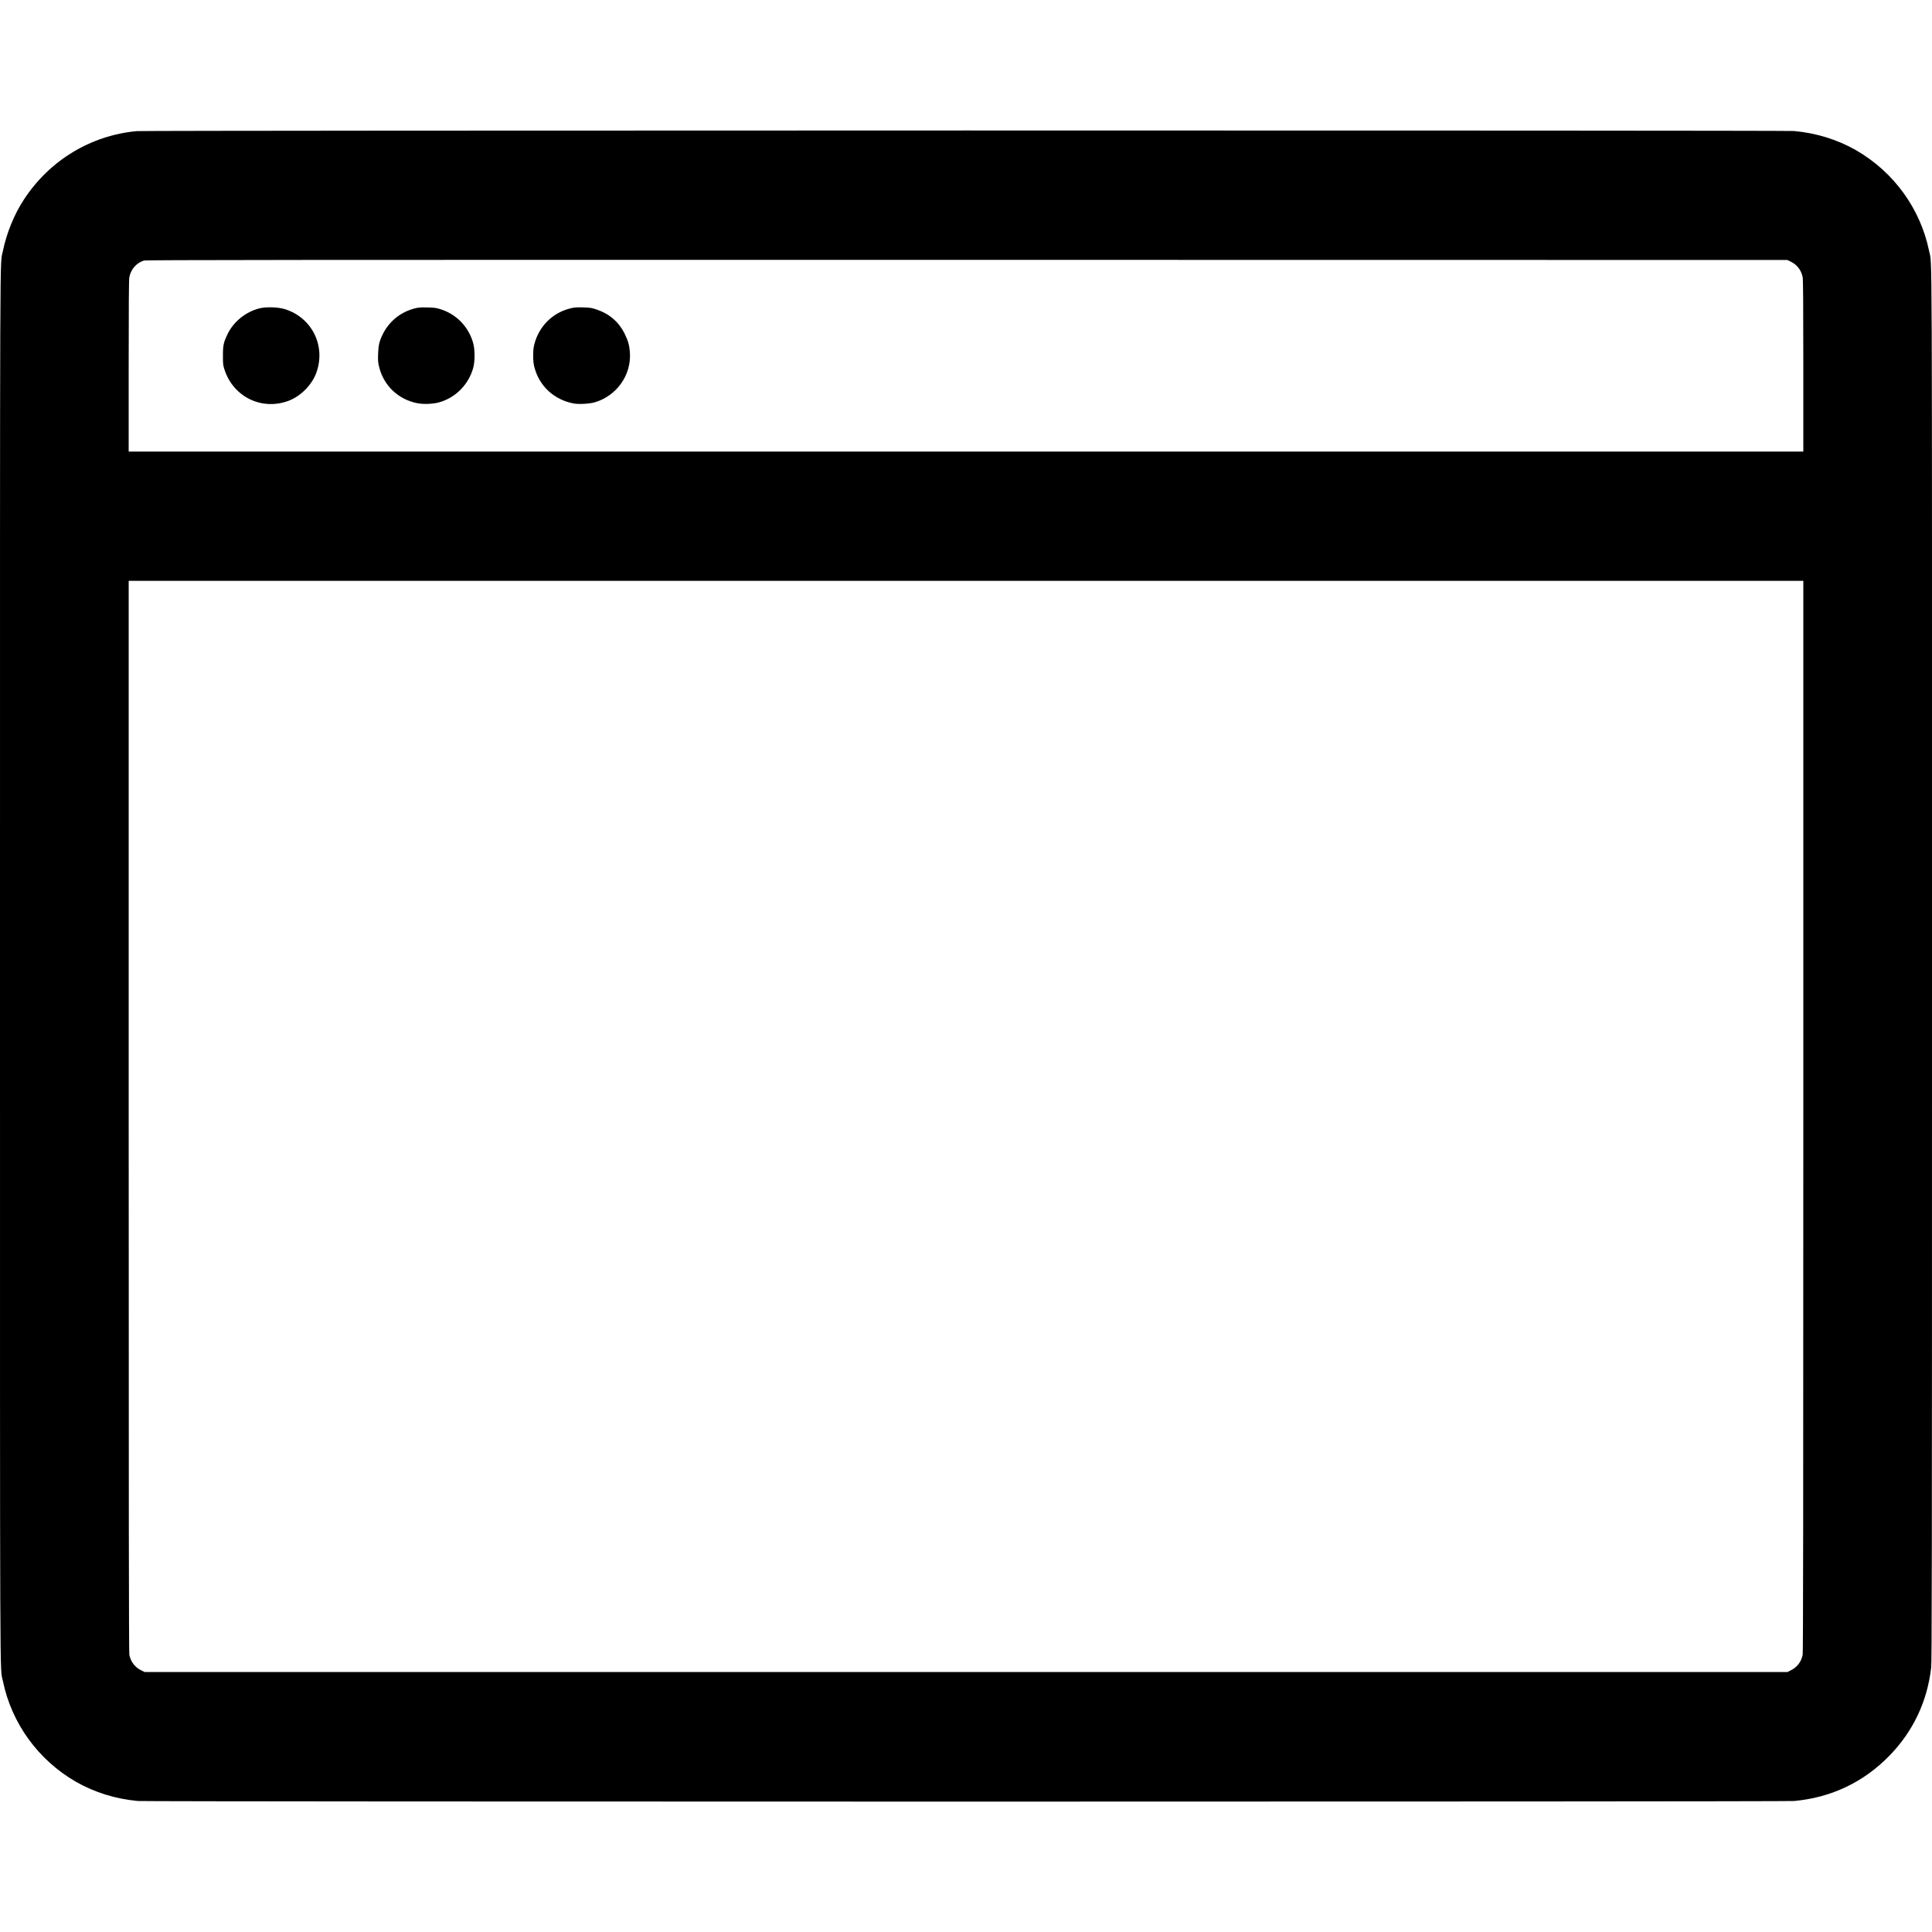 <?xml version="1.0" standalone="no"?>
<!DOCTYPE svg PUBLIC "-//W3C//DTD SVG 20010904//EN"
 "http://www.w3.org/TR/2001/REC-SVG-20010904/DTD/svg10.dtd">
<svg version="1.0" xmlns="http://www.w3.org/2000/svg"
 width="3333pt" height="3333pt" viewBox="0 0 3333 3333"
 preserveAspectRatio="xMidYMid meet">

<g transform="translate(0,3333) scale(0.1,-0.1)"
fill="#000000" stroke="none">
<path d="M2360 31068 c-793 -73 -1505 -504 -1946 -1178 -169 -257 -301 -582
-364 -890 -54 -263 -50 634 -50 -12335 0 -12969 -4 -12072 50 -12335 149 -729
610 -1365 1263 -1740 318 -182 683 -295 1067 -330 161 -14 28409 -14 28570 0
642 58 1204 326 1650 786 405 418 647 929 715 1510 13 114 15 1510 15 12109 0
12969 4 12072 -50 12335 -149 729 -610 1365 -1263 1740 -318 182 -683 295
-1067 330 -145 13 -28449 12 -28590 -2z m28534 -2252 c110 -54 183 -150 205
-271 8 -41 11 -512 11 -1532 l0 -1473 -14445 0 -14445 0 0 1473 c0 1021 3
1491 11 1532 25 139 122 250 252 290 35 11 2458 13 14197 12 l14155 -2 59 -29z
m216 -14739 c0 -6618 -3 -9250 -11 -9292 -22 -121 -95 -217 -205 -271 l-59
-29 -14170 0 -14170 0 -59 29 c-110 54 -183 150 -205 271 -8 42 -11 2674 -11
9292 l0 9233 14445 0 14445 0 0 -9233z"/>
<path d="M4475 28010 c-237 -60 -445 -228 -550 -445 -68 -141 -80 -195 -79
-375 0 -142 2 -162 28 -240 154 -470 645 -707 1105 -534 206 78 397 269 475
475 173 461 -65 954 -534 1104 -118 38 -325 45 -445 15z"/>
<path d="M7157 28010 c-250 -63 -452 -229 -561 -461 -53 -110 -68 -179 -73
-324 -4 -109 -2 -144 16 -219 78 -328 333 -570 666 -633 105 -20 272 -13 374
17 280 80 501 302 583 587 33 113 33 324 0 438 -79 277 -282 488 -552 577 -84
27 -111 31 -235 34 -115 3 -154 0 -218 -16z"/>
<path d="M9824 28006 c-299 -79 -525 -308 -605 -611 -15 -60 -21 -110 -21
-200 0 -90 6 -140 21 -200 86 -328 340 -562 679 -626 87 -16 268 -6 360 20
378 109 634 468 609 854 -8 124 -29 203 -87 322 -100 207 -264 350 -487 425
-89 30 -111 33 -238 37 -123 3 -151 0 -231 -21z"/>
</g>
</svg>

